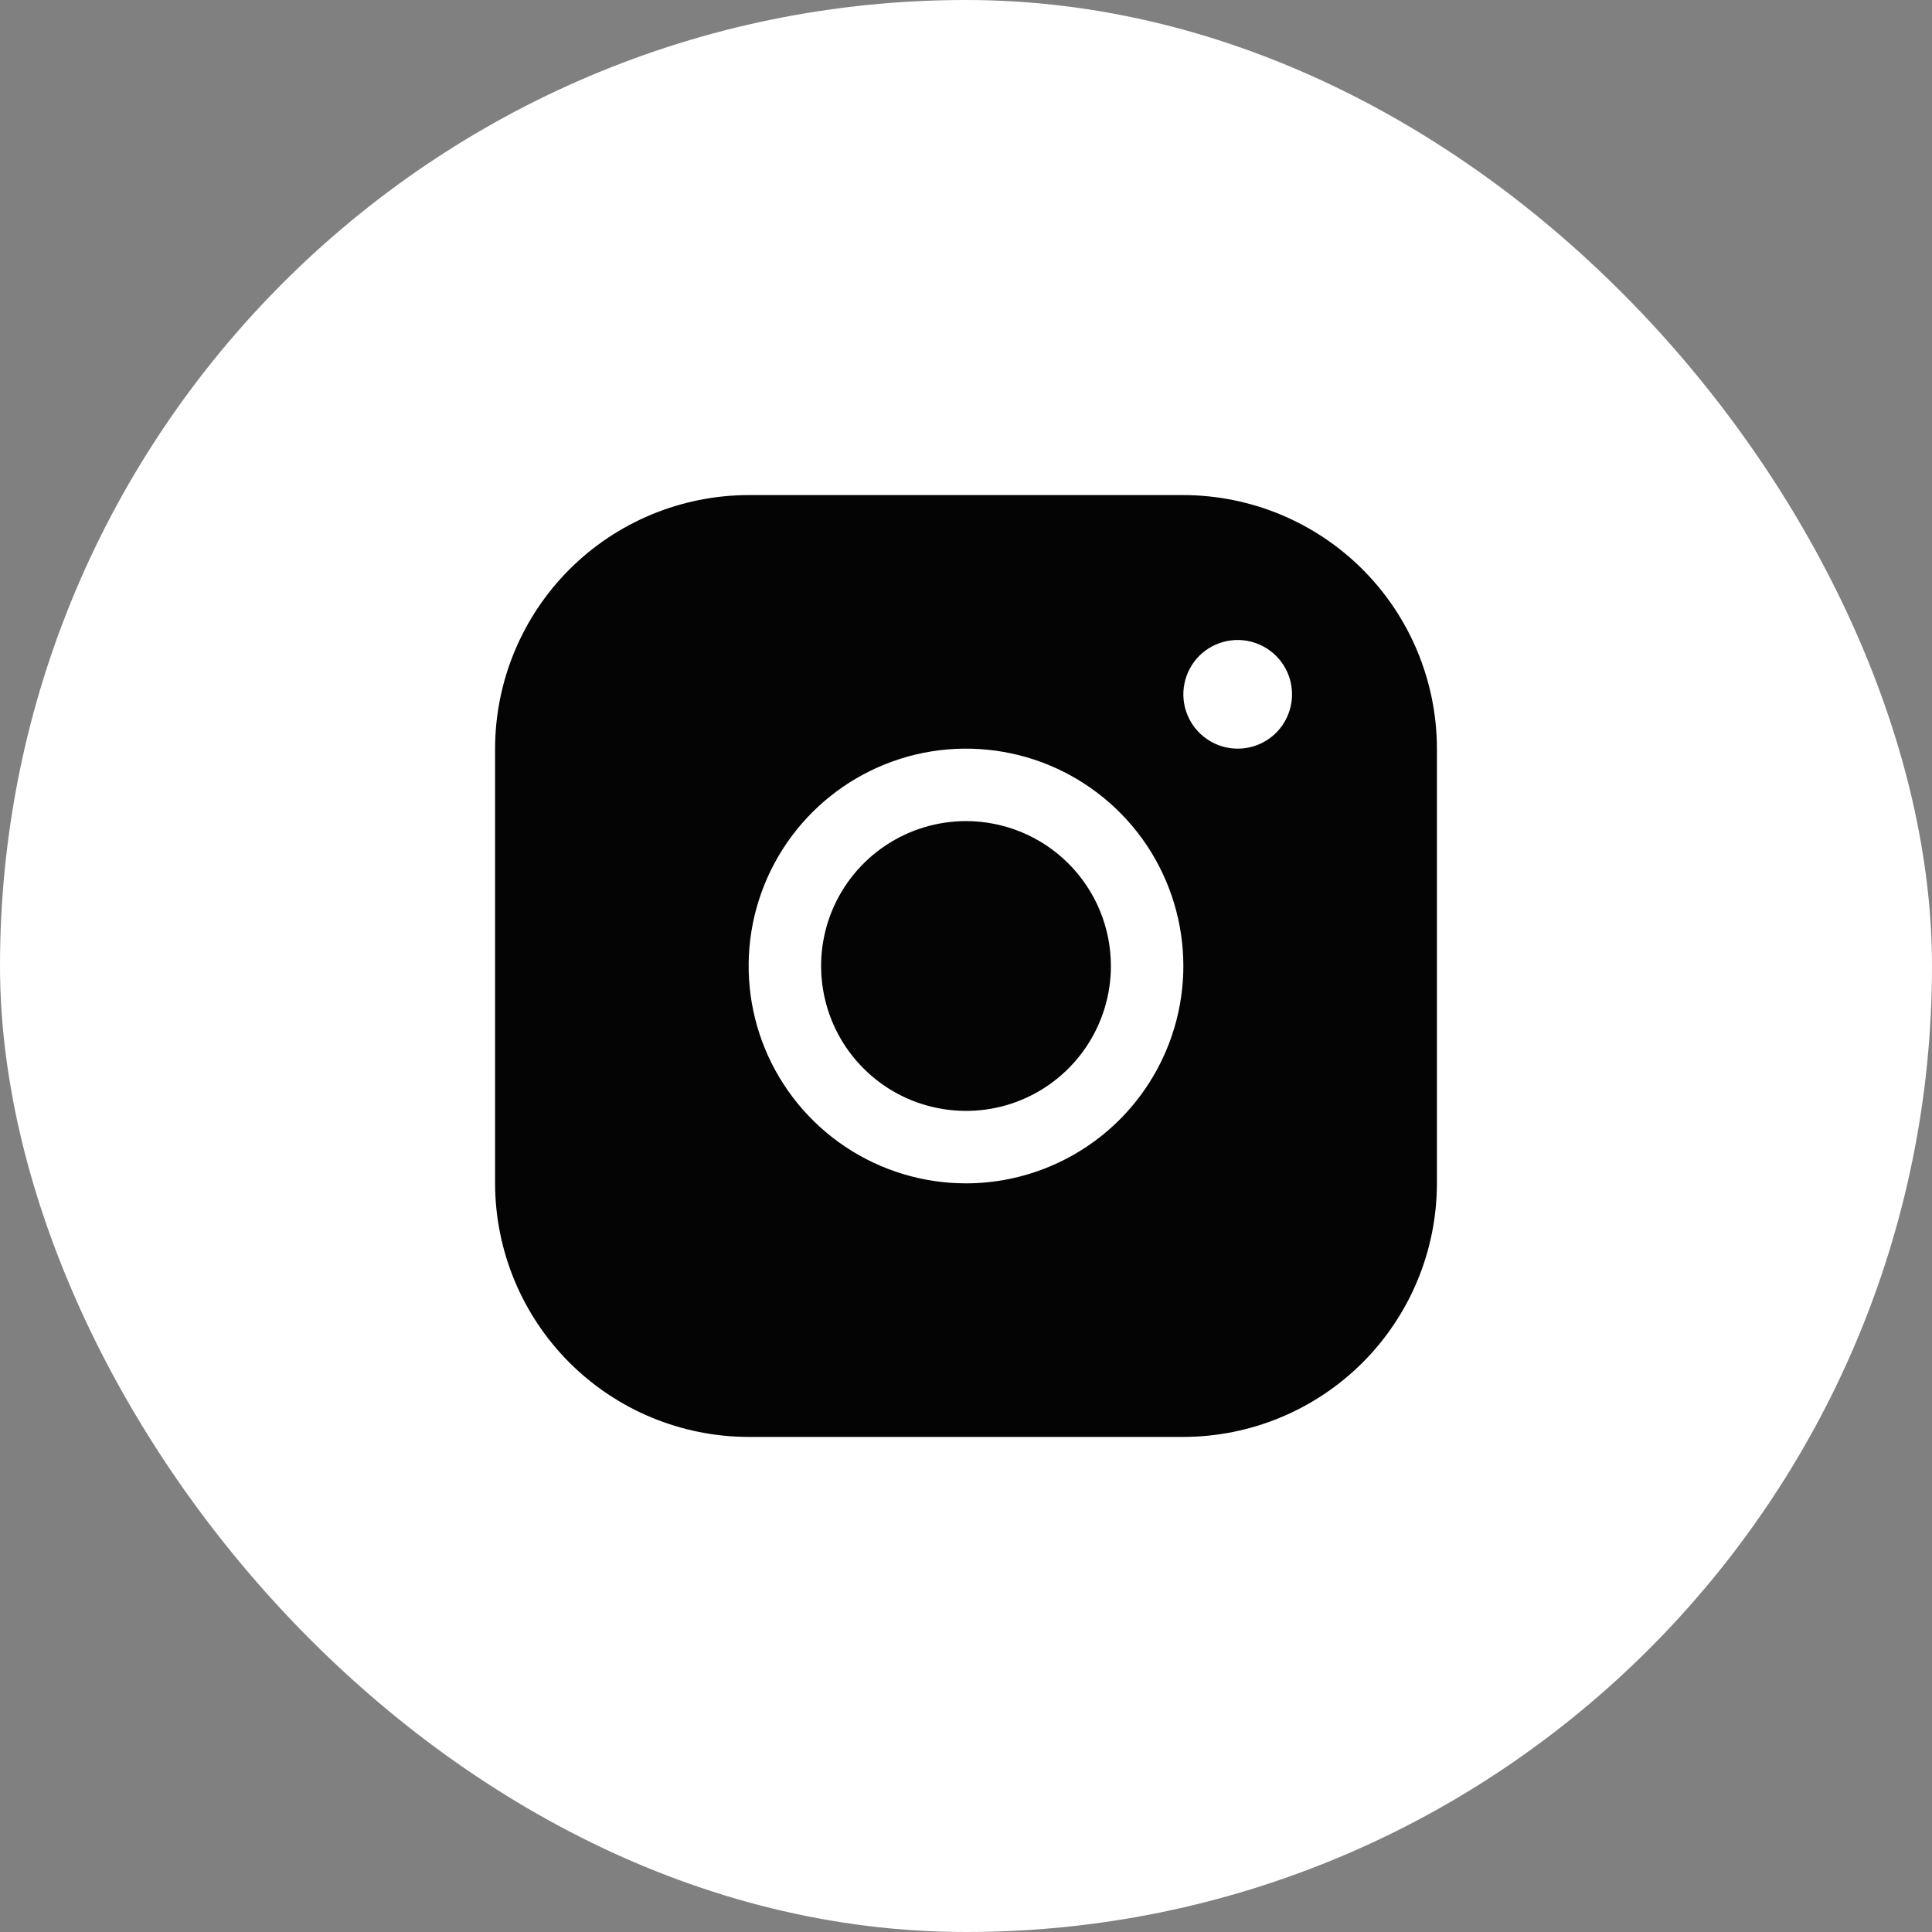 <svg width="40" height="40" viewBox="0 0 40 40" fill="none" xmlns="http://www.w3.org/2000/svg">
<rect x="0" y="0" width="40" height="40" fill="#808080" stroke="none"/>
<rect width="40" height="40" rx="20" fill="white"/>
<path d="M24.5 10.25H15.5C14.108 10.252 12.774 10.805 11.789 11.789C10.805 12.774 10.252 14.108 10.25 15.5V24.5C10.252 25.892 10.805 27.226 11.789 28.211C12.774 29.195 14.108 29.748 15.5 29.75H24.5C25.892 29.748 27.226 29.195 28.211 28.211C29.195 27.226 29.748 25.892 29.75 24.5V15.5C29.748 14.108 29.195 12.774 28.211 11.789C27.226 10.805 25.892 10.252 24.5 10.25ZM20 24.5C19.11 24.5 18.24 24.236 17.5 23.742C16.76 23.247 16.183 22.544 15.842 21.722C15.502 20.9 15.413 19.995 15.586 19.122C15.76 18.249 16.189 17.447 16.818 16.818C17.447 16.189 18.249 15.76 19.122 15.586C19.995 15.413 20.9 15.502 21.722 15.842C22.544 16.183 23.247 16.76 23.742 17.5C24.236 18.24 24.5 19.11 24.5 20C24.499 21.193 24.024 22.337 23.181 23.181C22.337 24.024 21.193 24.499 20 24.5ZM25.625 15.5C25.402 15.5 25.185 15.434 25 15.31C24.815 15.187 24.671 15.011 24.586 14.806C24.5 14.6 24.478 14.374 24.522 14.155C24.565 13.937 24.672 13.737 24.829 13.579C24.987 13.422 25.187 13.315 25.405 13.272C25.624 13.228 25.85 13.251 26.055 13.336C26.261 13.421 26.437 13.565 26.56 13.75C26.684 13.935 26.75 14.152 26.75 14.375C26.75 14.673 26.631 14.96 26.421 15.171C26.209 15.382 25.923 15.5 25.625 15.5ZM23 20C23 20.593 22.824 21.173 22.494 21.667C22.165 22.16 21.696 22.545 21.148 22.772C20.6 22.999 19.997 23.058 19.415 22.942C18.833 22.827 18.298 22.541 17.879 22.121C17.459 21.702 17.173 21.167 17.058 20.585C16.942 20.003 17.001 19.4 17.228 18.852C17.455 18.304 17.84 17.835 18.333 17.506C18.827 17.176 19.407 17 20 17C20.796 17 21.559 17.316 22.121 17.879C22.684 18.441 23 19.204 23 20Z" fill="#040404"/>
</svg>
